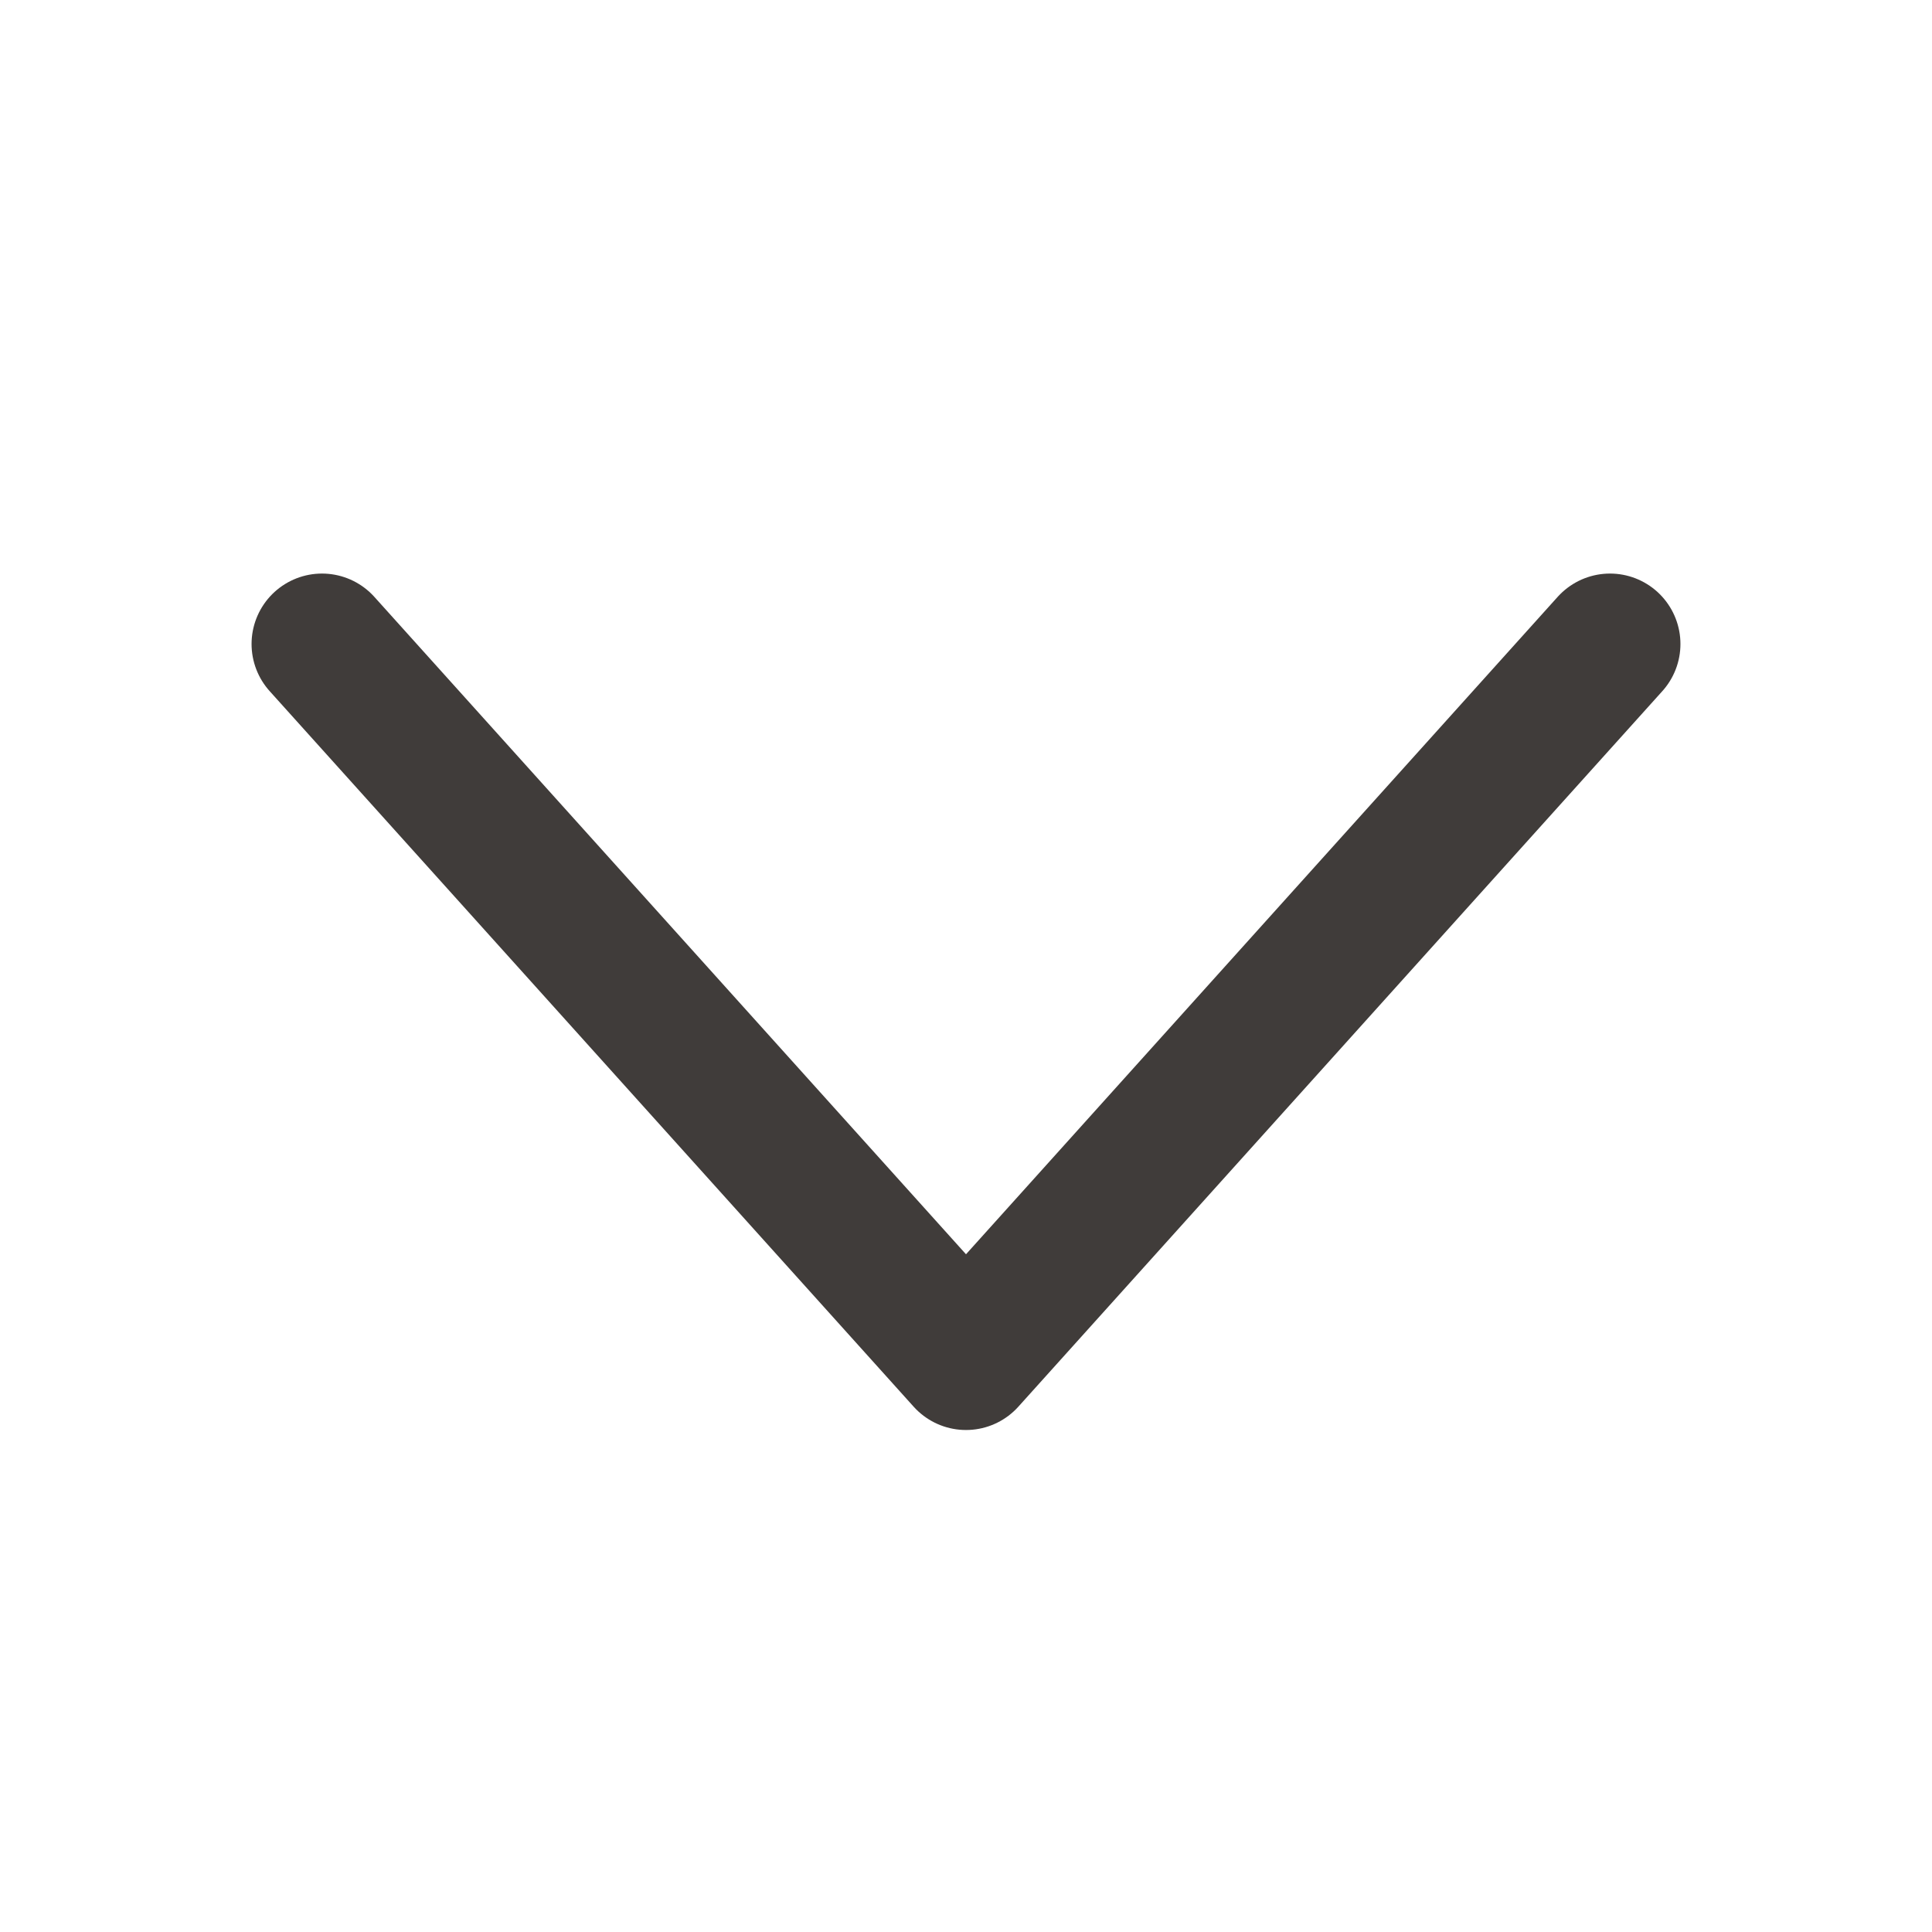 <svg xmlns="http://www.w3.org/2000/svg" width="24" height="24" viewBox="0 0 24 24">
    <path fill="none" fill-rule="evenodd" stroke="#403C3A" stroke-linecap="round" stroke-linejoin="round" stroke-width="1.75" d="M4 8l8 8.889L20 8"/>
</svg>
